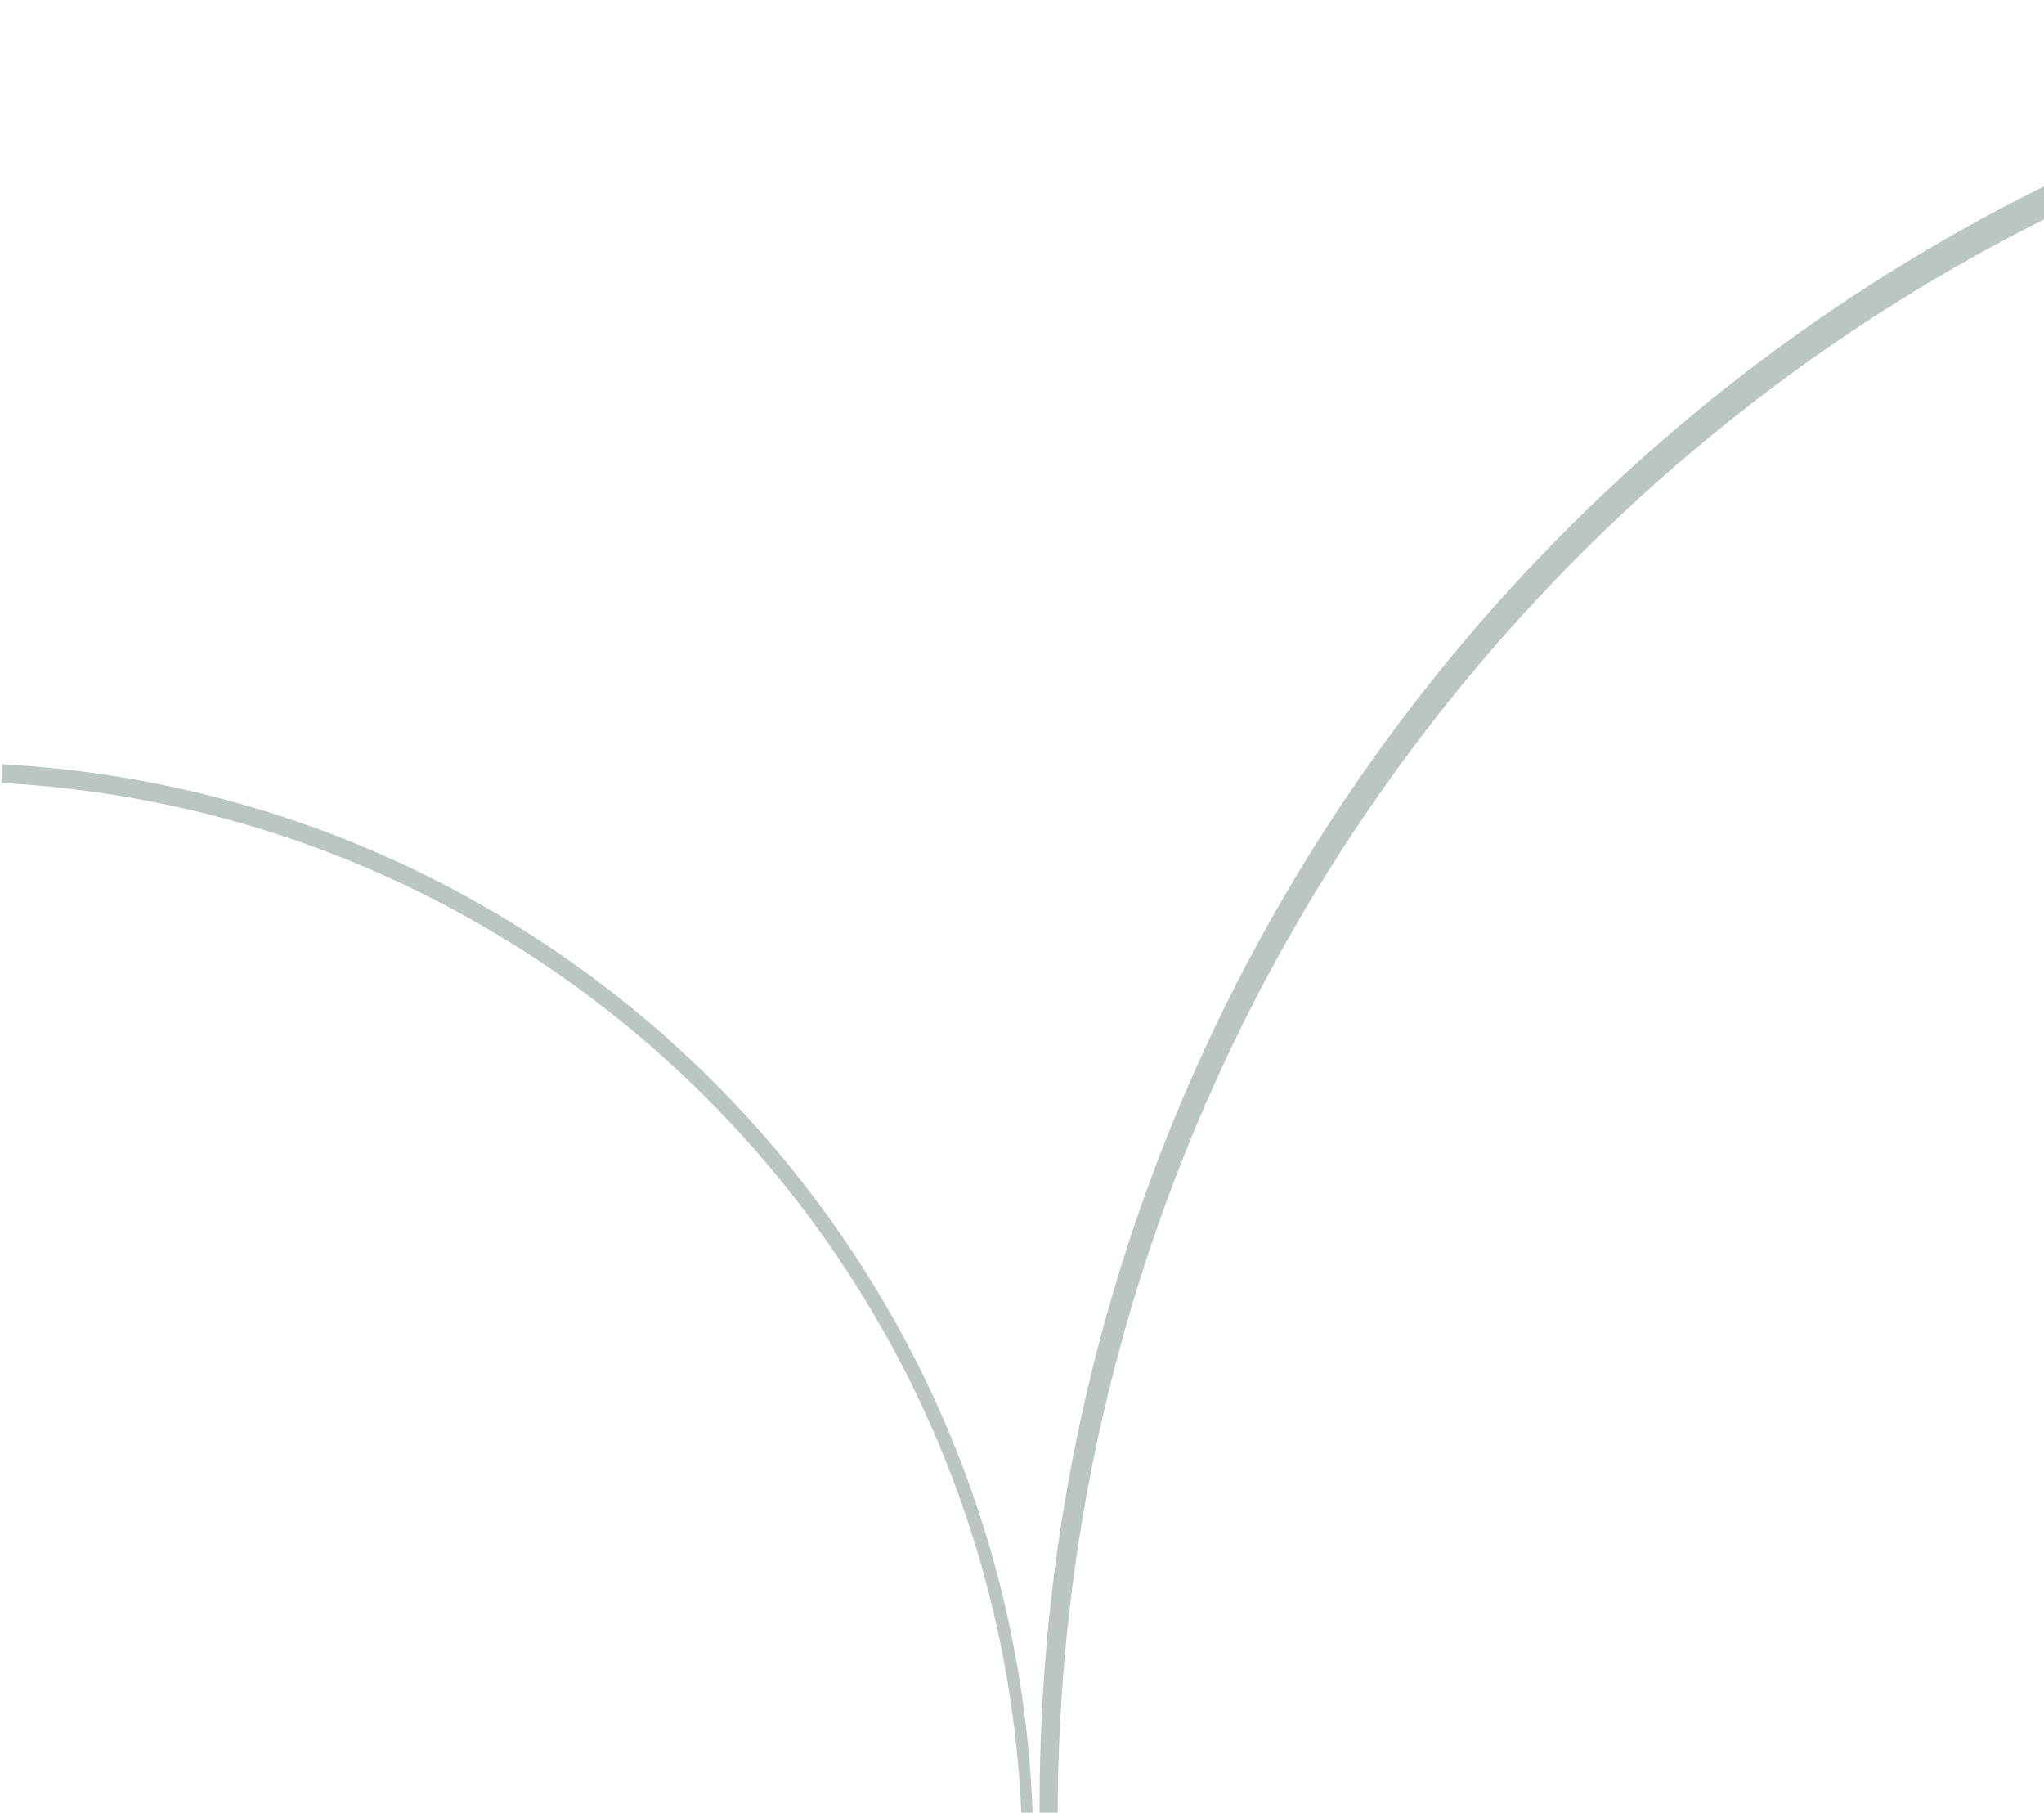 <?xml version="1.0" encoding="UTF-8"?> <svg xmlns="http://www.w3.org/2000/svg" width="344" height="305" viewBox="0 0 344 305" fill="none"><g clip-path="url(#clip0_40_99)"><path d="M173.91 756.55V311.91C173.91 213.85 97.03 133.75 0.26 128.59V131.74C96.02 136.9 172.07 216.18 172.07 313.22V756.56H173.91V756.55Z" fill="#193C39" fill-opacity="0.3"></path><path d="M174.96 1038.75V303.56C174.96 135.91 310.87 0 478.52 0C646.17 0 782.08 135.91 782.08 303.56V1038.75H779.04V305.72C779.04 139.74 644.49 5.2 478.52 5.2C312.55 5.2 178 139.75 178 305.72V1038.75H174.96Z" fill="#193C39" fill-opacity="0.3"></path></g><defs><clipPath id="clip0_40_99"><rect width="344" height="305" fill="white"></rect></clipPath></defs></svg> 